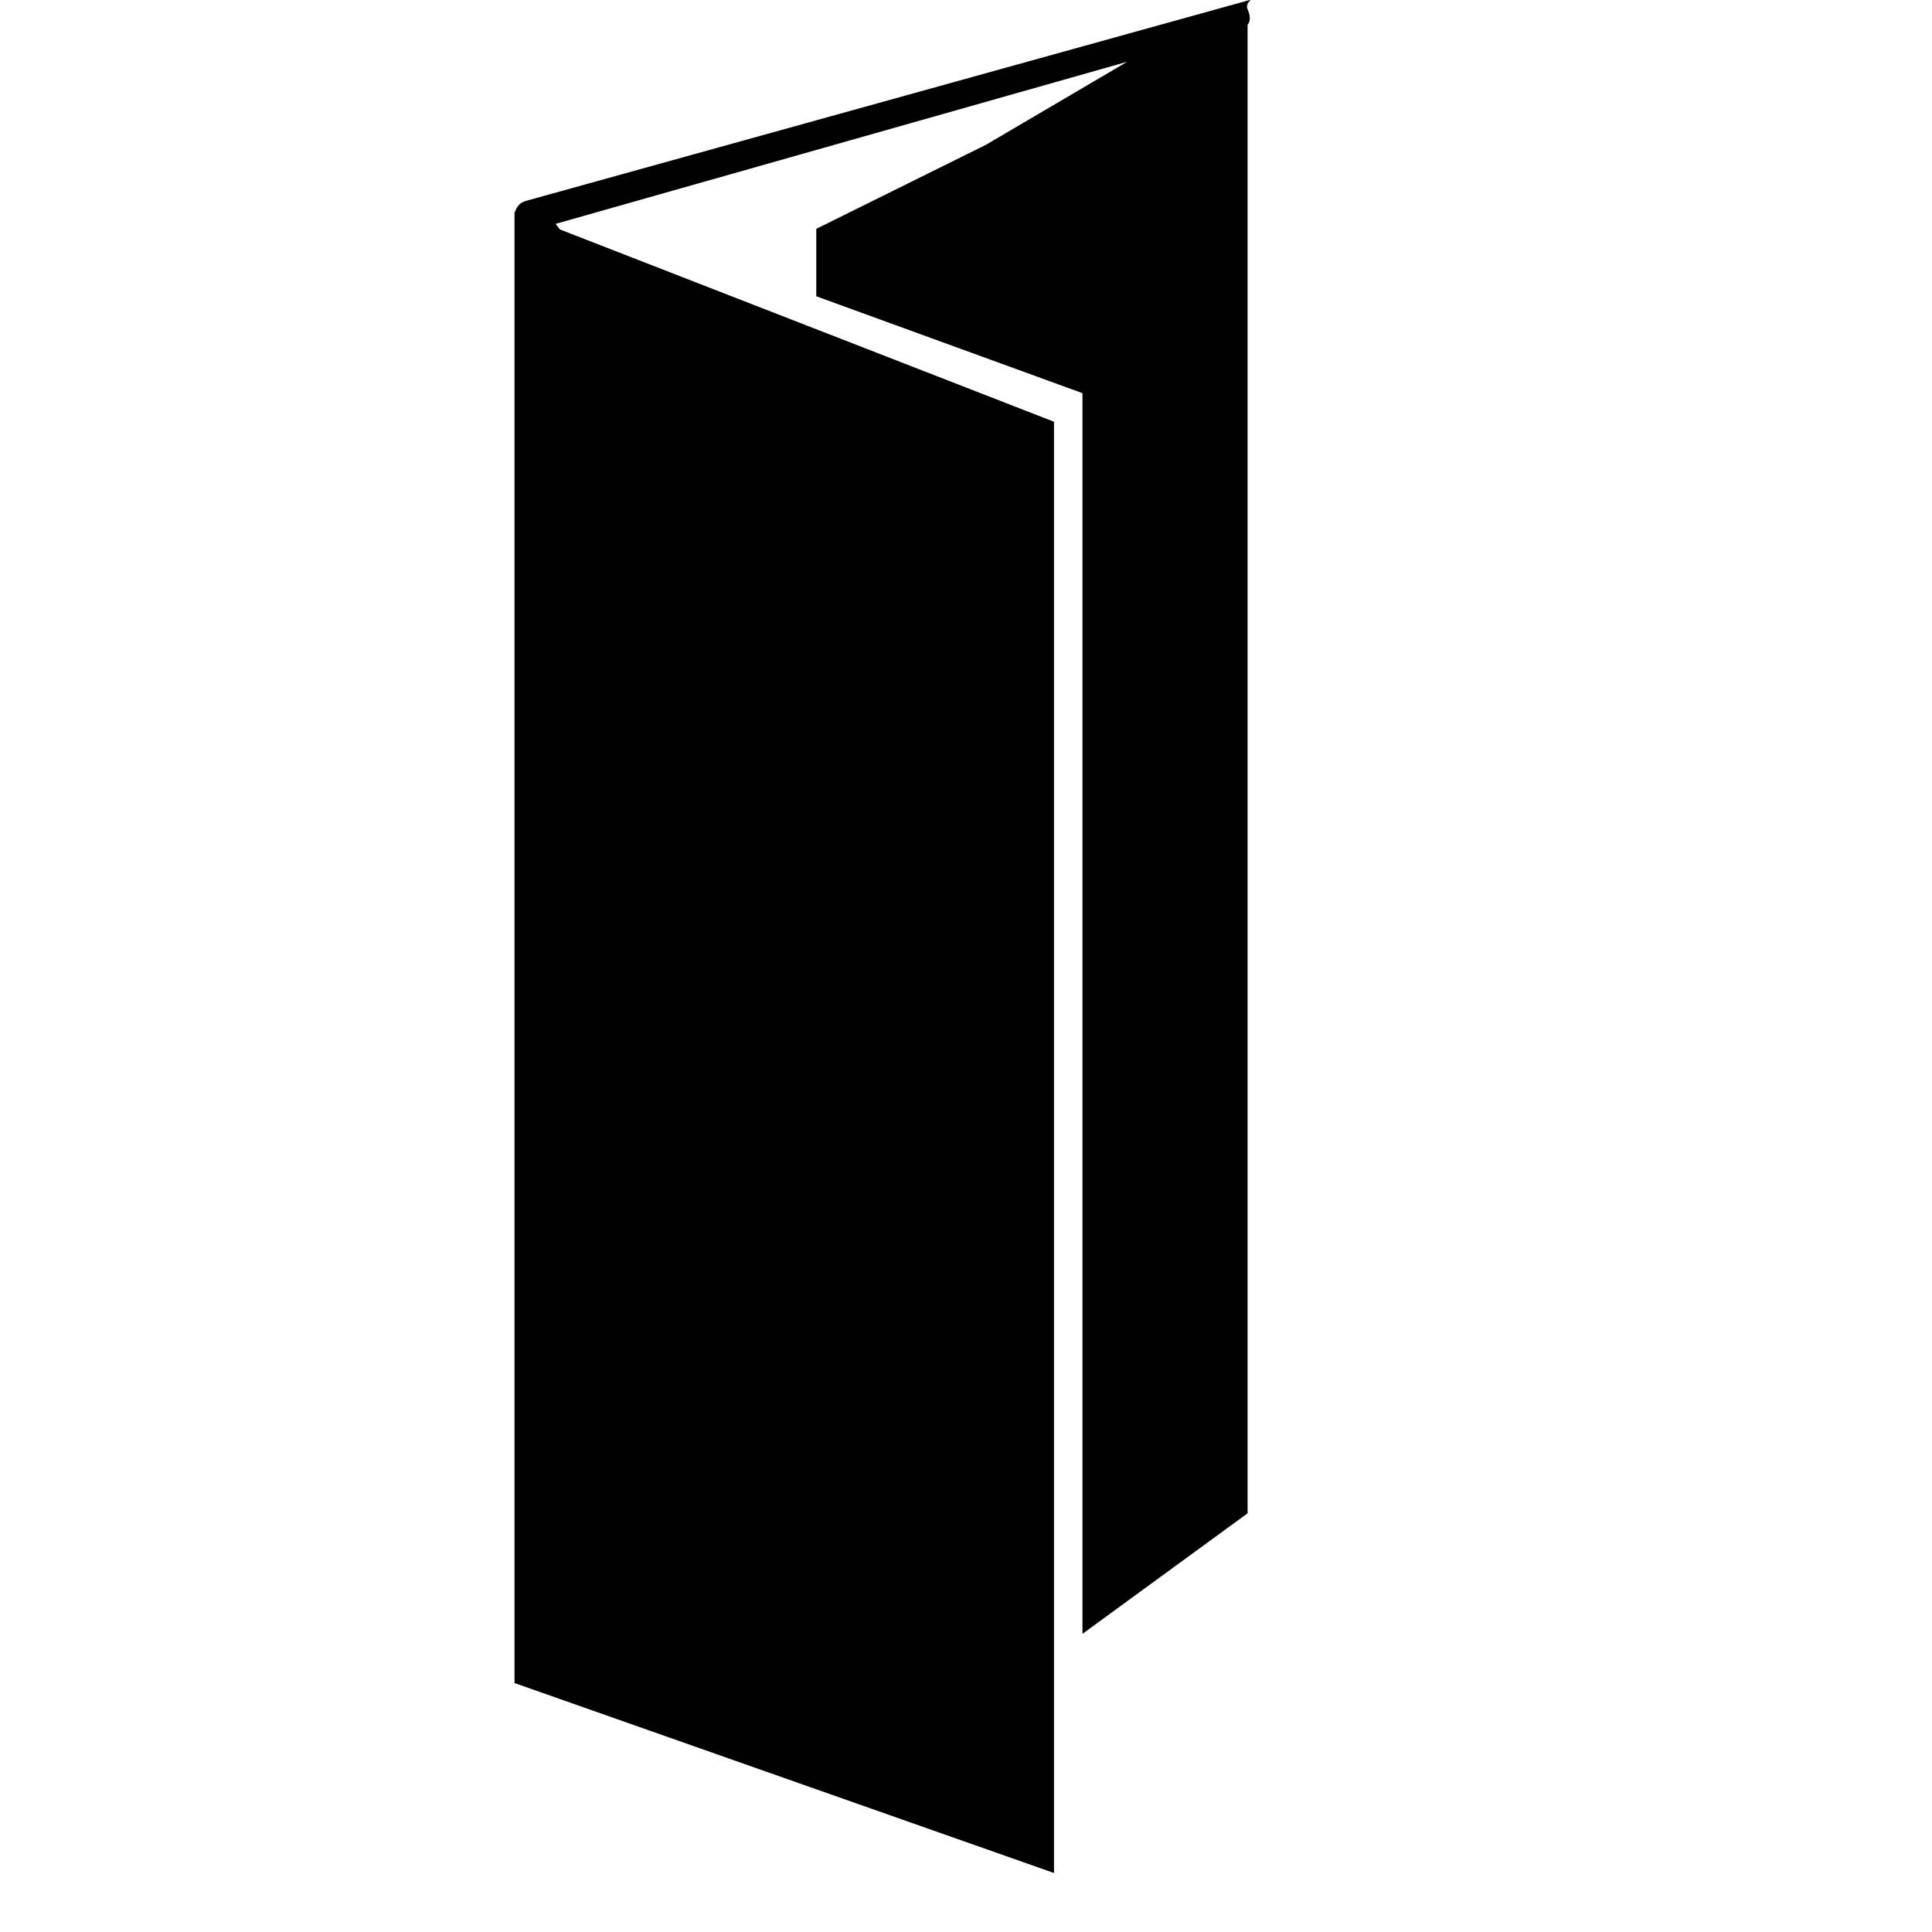 <?xml version="1.0" encoding="utf-8"?>
<!-- Generator: Adobe Illustrator 17.0.2, SVG Export Plug-In . SVG Version: 6.00 Build 0)  -->
<!DOCTYPE svg PUBLIC "-//W3C//DTD SVG 1.1//EN" "http://www.w3.org/Graphics/SVG/1.1/DTD/svg11.dtd">
<svg version="1.1" id="Capa_1" xmlns="http://www.w3.org/2000/svg" xmlns:xlink="http://www.w3.org/1999/xlink" x="0px" y="0px"
	 width="64px" height="64px" viewBox="0 0 64 64" enable-background="new 0 0 64 64" xml:space="preserve">
<g>
	<path d="M41.328,0.019L17.411,6.658c-0.161,0.046-0.288,0.169-0.339,0.328c-0.004,0.013,0,0.025-0.003,0.038l-0.025-0.01v48.739
		l17.871,6.292V13.971L18.55,7.602l-0.146-0.186l18.936-5.37l-4.678,2.75L27.04,7.581v2.233l8.818,3.21v41.099l5.47-3.993V0.822
		c0.119-0.141,0.076-0.34,0-0.518C41.229,0.072,41.571-0.051,41.328,0.019z"/>
</g>
</svg>
